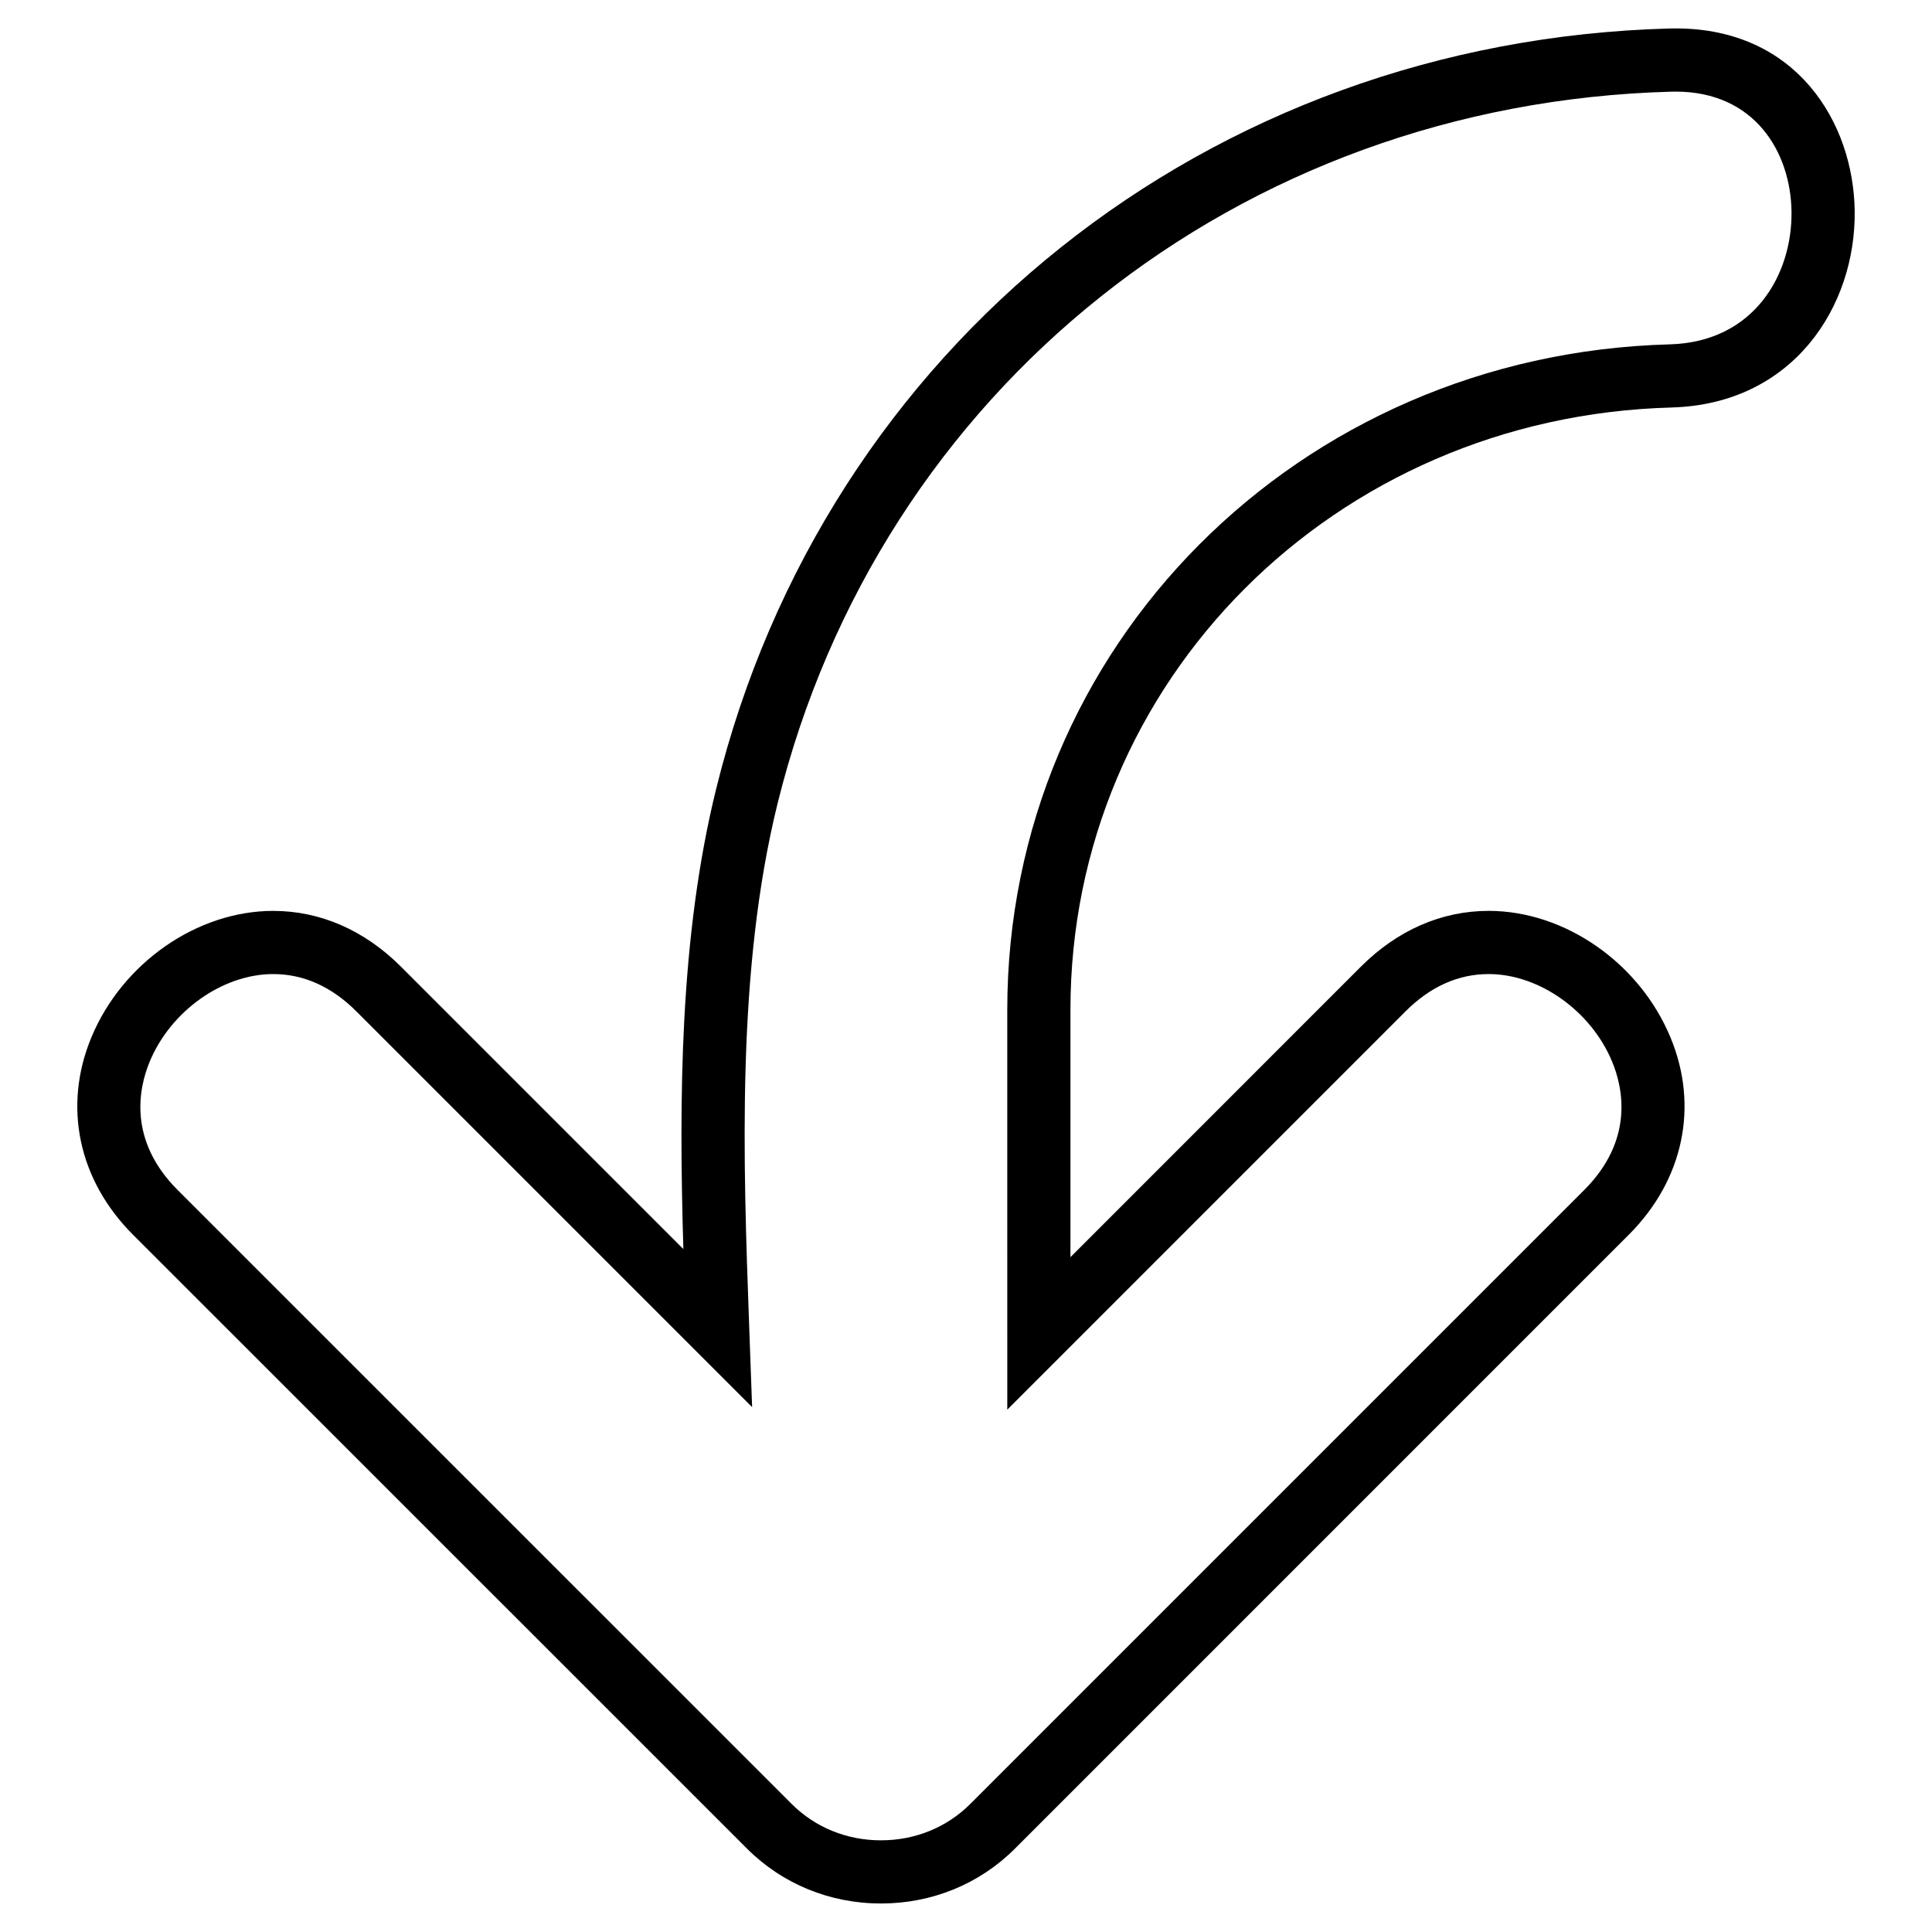 <?xml version="1.0" encoding="UTF-8"?>
<!-- The Best Svg Icon site in the world: iconSvg.co, Visit us! https://iconsvg.co -->
<svg fill="#000000" width="800px" height="800px" version="1.1" viewBox="144 144 512 512" xmlns="http://www.w3.org/2000/svg">
 <path d="m586.93 251.99c32.344-0.871 48.914-26.879 48.582-52.109-0.316-23.285-15.297-48.352-47.434-48.352l-1.613 0.023c-122.22 3.301-223.76 84.25-252.66 201.44-9.73 39.422-9.883 82.301-8.707 122.02l-74.824-74.824c-9.68-9.672-21.391-14.793-33.871-14.793-20.199 0-40.023 13.805-48.211 33.57-7.551 18.246-3.426 37.777 11.055 52.25l162.71 162.68c9.375 9.383 21.992 14.547 35.512 14.551 13.523 0 26.133-5.168 35.508-14.551l162.68-162.69c14.473-14.469 18.617-34.012 11.047-52.246-8.176-19.766-27.996-33.57-48.195-33.57-12.48 0-24.188 5.117-33.871 14.797l-76.961 76.977v-65.547c0-87.102 69.953-157.21 159.25-159.62zm-70.449 160.03c6.566-6.566 13.969-9.883 22.031-9.883 13.391 0 27.16 9.77 32.727 23.23 2.91 7.019 5.812 20.777-7.422 34.012l-162.68 162.68c-6.219 6.219-14.625 9.645-23.668 9.645-9.055 0.004-17.461-3.43-23.68-9.648l-162.7-162.68c-13.23-13.23-10.332-26.988-7.426-34.012 5.57-13.457 19.348-23.227 32.742-23.227 8.055 0 15.469 3.324 22.031 9.883l104.88 104.88-0.77-21.266c-1.598-44.211-3.414-94.34 7.5-138.63 27.086-109.78 122.27-185.62 236.88-188.71l1.152-0.016c20.898 0 30.477 15.984 30.691 31.824 0.215 16.504-9.789 34.543-32.305 35.156-98.418 2.648-175.53 80.117-175.53 176.36l0.004 105.95z"/>
</svg>